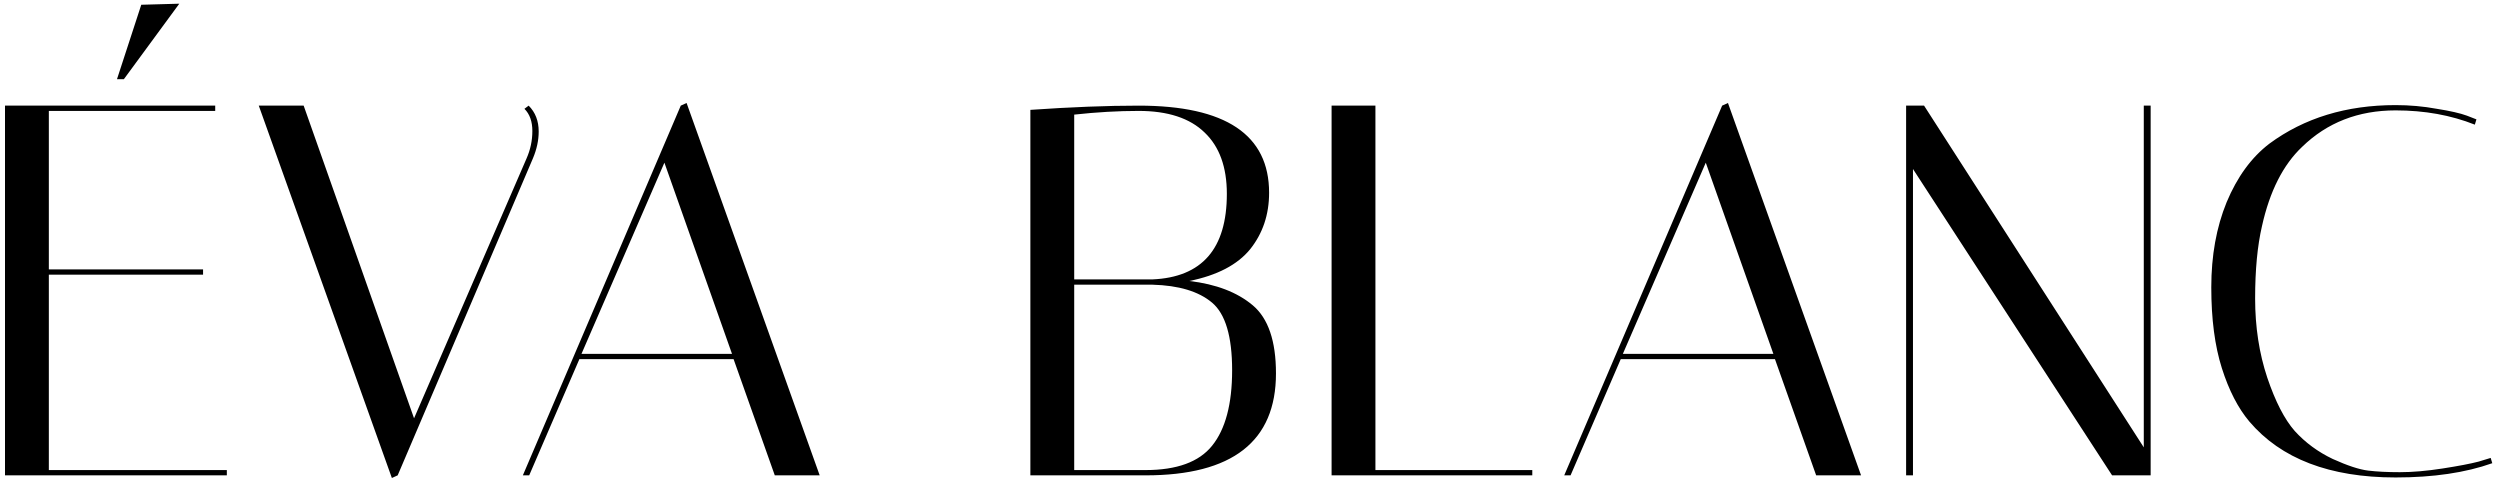 <svg width="142" height="28" viewBox="0 0 142 28" fill="none" xmlns="http://www.w3.org/2000/svg">
    <path d="M12.224 6V6.3H2.774V15.3H11.534V15.6H2.774V26.7H12.884V27H0.284V6H12.224ZM8.024 0.27L10.184 0.21L7.034 4.5H6.644L8.024 0.27ZM30.028 6C30.408 6.38 30.598 6.87 30.598 7.47C30.598 7.97 30.488 8.48 30.268 9L22.588 27L22.258 27.15L14.698 6H17.248L23.518 23.76L29.908 9C30.128 8.5 30.238 7.98 30.238 7.44C30.238 6.9 30.088 6.48 29.788 6.18L30.028 6ZM30.058 27H29.698L38.668 6L38.998 5.85L46.558 27H44.008L41.668 20.4H32.908L30.058 27ZM37.738 9.24L33.028 20.1H41.578L37.738 9.24ZM58.525 6.24C60.845 6.08 62.895 6 64.675 6C69.615 6 72.085 7.65 72.085 10.95C72.085 12.19 71.725 13.26 71.005 14.16C70.285 15.04 69.135 15.64 67.555 15.96C69.075 16.14 70.275 16.6 71.155 17.34C72.035 18.08 72.475 19.37 72.475 21.21C72.475 25.07 70.005 27 65.065 27H58.525V6.24ZM61.015 26.7H65.065C66.845 26.7 68.105 26.24 68.845 25.32C69.605 24.38 69.985 22.95 69.985 21.03C69.985 19.11 69.605 17.83 68.845 17.19C68.085 16.55 66.955 16.21 65.455 16.17H61.015V26.7ZM64.675 6.3C63.515 6.3 62.295 6.37 61.015 6.51V15.87H65.455C68.275 15.75 69.685 14.13 69.685 11.01C69.685 9.49 69.265 8.33 68.425 7.53C67.585 6.71 66.335 6.3 64.675 6.3ZM87.034 27H75.634V6H78.124V26.7H87.034V27ZM89.208 27H88.848L97.818 6L98.148 5.85L105.708 27H103.158L100.818 20.4H92.058L89.208 27ZM96.888 9.24L92.178 20.1H100.728L96.888 9.24ZM108.657 27H108.267V6H109.287L121.767 25.41V6H122.157V27H119.967L108.657 9.6V27ZM136.071 27.12C132.331 27.12 129.561 26.06 127.761 23.94C127.121 23.18 126.601 22.17 126.201 20.91C125.801 19.65 125.601 18.12 125.601 16.32C125.601 14.52 125.891 12.91 126.471 11.49C127.071 10.05 127.881 8.94 128.901 8.16C130.881 6.7 133.271 5.97 136.071 5.97C136.871 5.97 137.651 6.04 138.411 6.18C139.171 6.3 139.741 6.43 140.121 6.57L140.661 6.78L140.571 7.08C139.211 6.54 137.711 6.27 136.071 6.27C133.951 6.27 132.181 6.96 130.761 8.34C129.681 9.36 128.921 10.86 128.481 12.84C128.221 13.96 128.091 15.33 128.091 16.95C128.091 18.57 128.321 20.07 128.781 21.45C129.241 22.81 129.761 23.82 130.341 24.48C130.941 25.14 131.661 25.67 132.501 26.07C133.341 26.45 134.011 26.67 134.511 26.73C135.011 26.79 135.611 26.82 136.311 26.82C137.031 26.82 137.841 26.75 138.741 26.61C139.641 26.47 140.321 26.34 140.781 26.22L141.471 26.01L141.561 26.31C140.041 26.85 138.211 27.12 136.071 27.12Z" fill="black"/>
</svg>